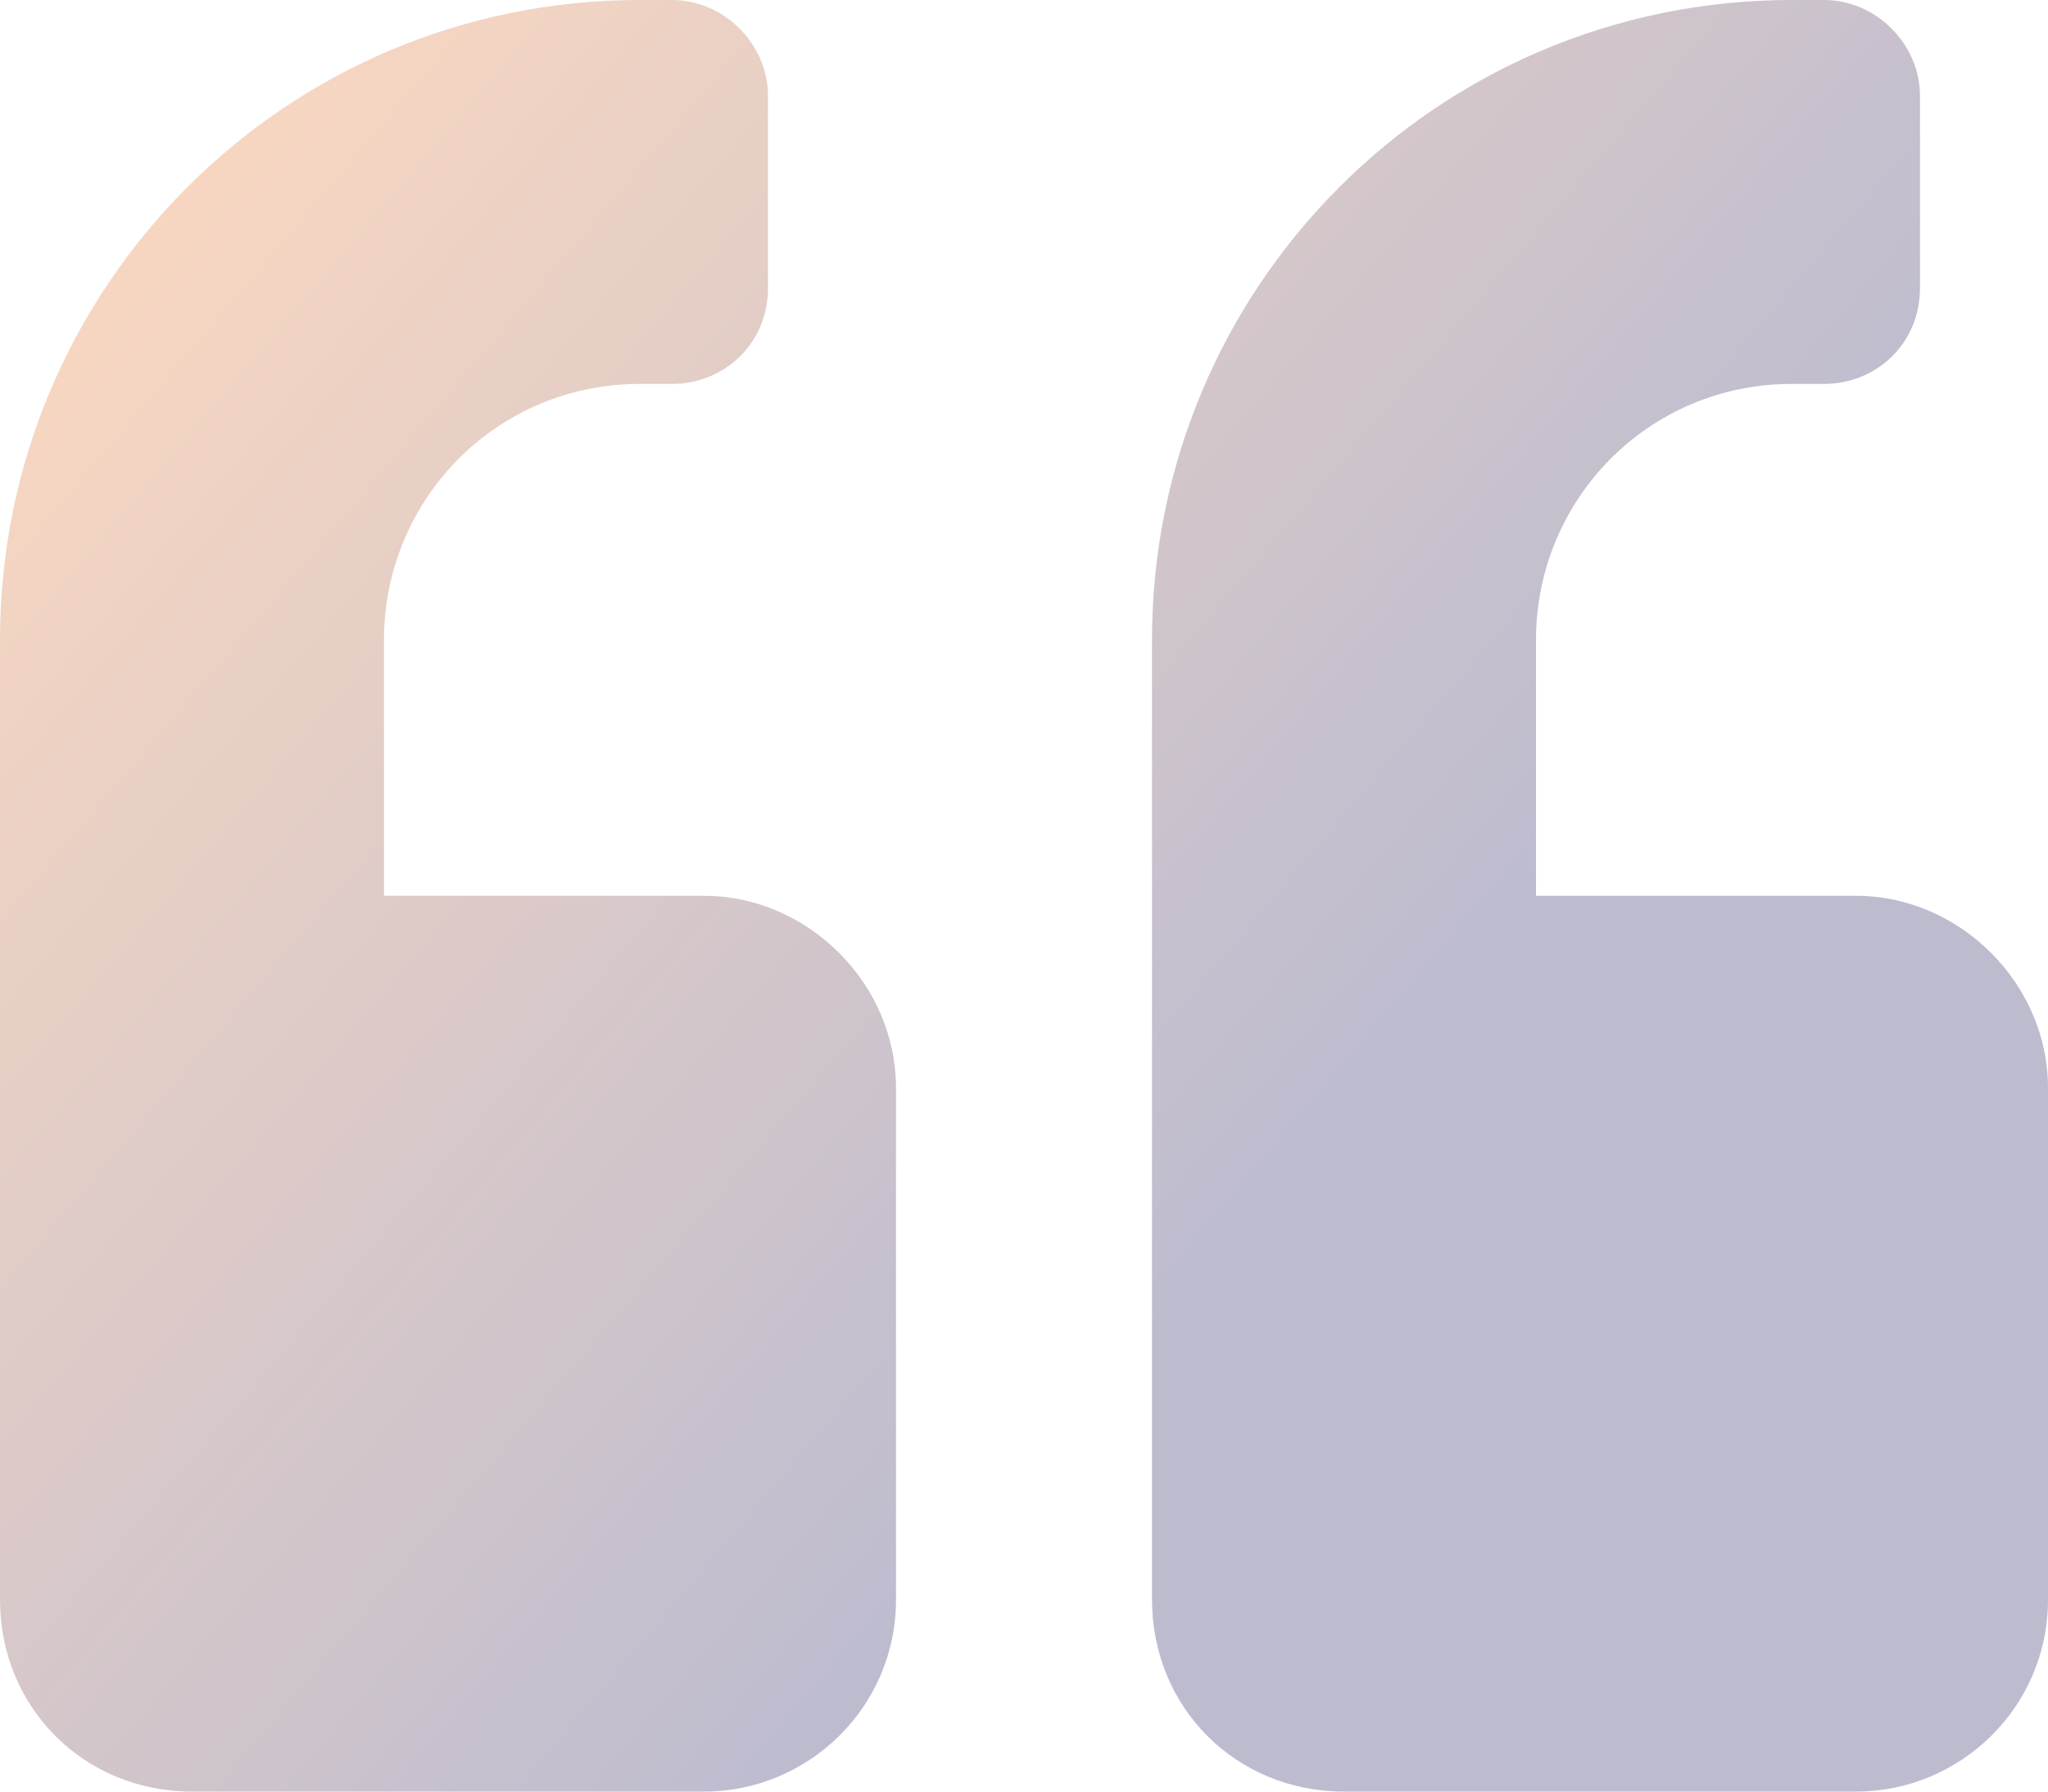 <svg width="80" height="70" viewBox="0 0 80 70" fill="none" xmlns="http://www.w3.org/2000/svg">
<path d="M72.5 35C76.562 35 80 38.438 80 42.5V62.5C80 66.719 76.562 70 72.5 70H52.5C48.281 70 45 66.719 45 62.5V25C45 11.25 56.094 0 70 0H71.25C73.281 0 75 1.719 75 3.75V11.25C75 13.438 73.281 15 71.25 15H70C64.375 15 60 19.531 60 25V35H72.5ZM27.5 35C31.562 35 35 38.438 35 42.5V62.5C35 66.719 31.562 70 27.5 70H7.5C3.281 70 0 66.719 0 62.5V25C0 11.25 11.094 0 25 0H26.25C28.281 0 30 1.719 30 3.75V11.25C30 13.438 28.281 15 26.25 15H25C19.375 15 15 19.531 15 25V35H27.5Z" fill="url(#paint0_linear_1_367)" fill-opacity="0.3"/>
<defs>
<linearGradient id="paint0_linear_1_367" x1="38.409" y1="59.533" x2="-7.164" y2="20.866" gradientUnits="userSpaceOnUse">
<stop stop-color="#262262"/>
<stop offset="1" stop-color="#ED7D30"/>
</linearGradient>
</defs>
</svg>
